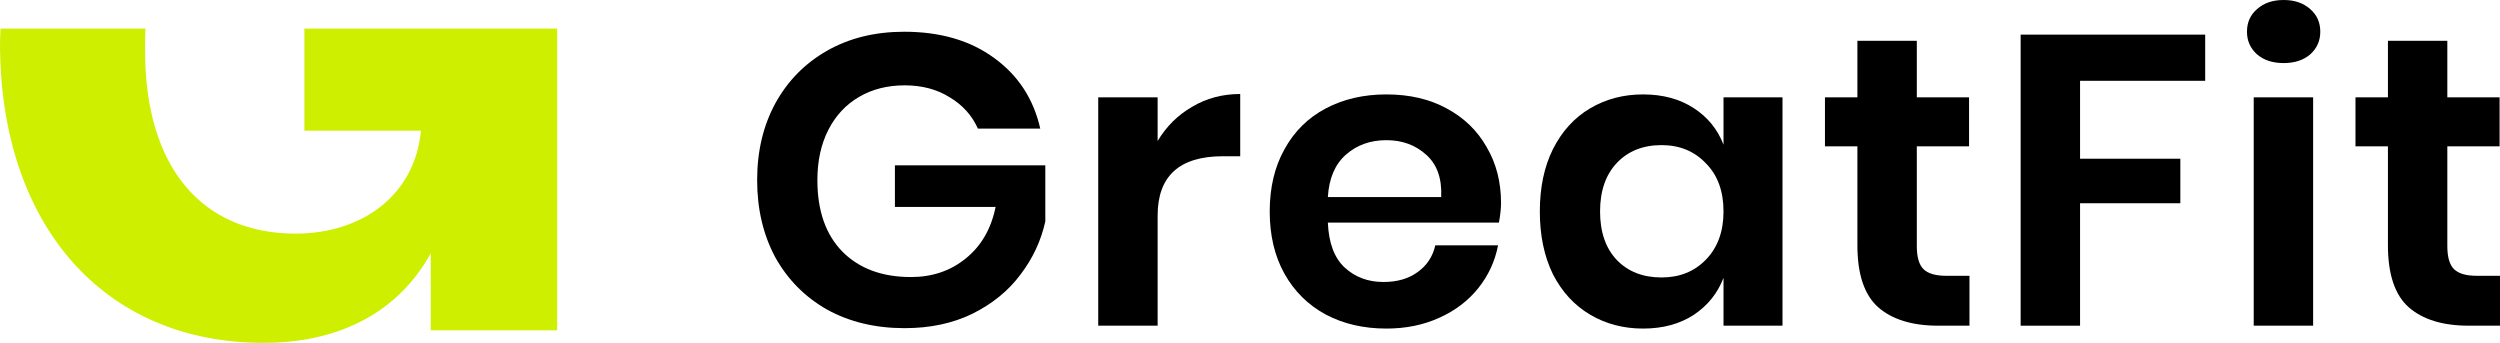 <svg xmlns="http://www.w3.org/2000/svg" width="175" height="24" viewBox="0 0 175 24" fill="none"><path d="M21.307 9.145H29.469C29.032 13.721 25.295 16.354 20.684 16.354C14.143 16.354 10.156 11.715 10.156 3.568V2.816C10.156 2.536 10.171 2.272 10.179 2.001L0.037 2.001C0.027 2.335 0 2.66 0 3.002C0 15.726 7.227 24 18.441 24C23.986 24 27.972 21.68 30.153 17.732V23.122H39V2L21.307 2V9.145Z" fill="#CEEF00"></path><path d="M63.293 2.222C65.829 2.222 67.933 2.838 69.604 4.069C71.275 5.281 72.347 6.926 72.819 9.004H68.454C68.041 8.08 67.382 7.349 66.478 6.811C65.593 6.253 64.541 5.974 63.322 5.974C62.123 5.974 61.061 6.243 60.137 6.782C59.213 7.32 58.495 8.09 57.984 9.09C57.473 10.091 57.217 11.264 57.217 12.611C57.217 14.747 57.797 16.411 58.957 17.604C60.137 18.796 61.739 19.393 63.765 19.393C65.259 19.393 66.537 18.96 67.599 18.094C68.68 17.228 69.378 16.026 69.692 14.487H62.644V11.572H73.172V15.497C72.878 16.844 72.298 18.084 71.433 19.22C70.587 20.355 69.466 21.268 68.07 21.961C66.694 22.634 65.111 22.971 63.322 22.971C61.277 22.971 59.469 22.538 57.896 21.672C56.342 20.788 55.133 19.566 54.268 18.008C53.423 16.43 53 14.631 53 12.611C53 10.591 53.423 8.802 54.268 7.243C55.133 5.666 56.342 4.435 57.896 3.55C59.449 2.665 61.248 2.222 63.293 2.222Z" fill="black"></path><path d="M81.034 9.87C81.644 8.85 82.45 8.051 83.453 7.474C84.456 6.878 85.576 6.58 86.815 6.58V10.937H85.606C82.558 10.937 81.034 12.322 81.034 15.093V22.798H76.876V6.811H81.034V9.87Z" fill="black"></path><path d="M105.072 14.198C105.072 14.602 105.022 15.064 104.924 15.583H92.95C93.009 17.007 93.403 18.056 94.13 18.729C94.858 19.402 95.762 19.739 96.843 19.739C97.807 19.739 98.603 19.508 99.232 19.046C99.881 18.585 100.294 17.959 100.471 17.171H104.865C104.649 18.287 104.187 19.287 103.479 20.172C102.771 21.057 101.857 21.75 100.736 22.25C99.635 22.75 98.406 23 97.05 23C95.457 23 94.042 22.673 92.803 22.019C91.564 21.346 90.601 20.393 89.913 19.162C89.225 17.931 88.88 16.478 88.88 14.804C88.88 13.13 89.225 11.678 89.913 10.447C90.601 9.196 91.564 8.244 92.803 7.59C94.042 6.936 95.457 6.609 97.05 6.609C98.662 6.609 100.068 6.936 101.267 7.59C102.486 8.244 103.42 9.148 104.069 10.302C104.737 11.438 105.072 12.736 105.072 14.198ZM100.884 13.794C100.943 12.486 100.589 11.495 99.822 10.822C99.075 10.149 98.151 9.812 97.05 9.812C95.929 9.812 94.985 10.149 94.219 10.822C93.452 11.495 93.029 12.486 92.95 13.794H100.884Z" fill="black"></path><path d="M115.013 6.609C116.39 6.609 117.569 6.926 118.552 7.561C119.535 8.196 120.233 9.052 120.646 10.129V6.811H124.775V22.798H120.646V19.45C120.233 20.528 119.535 21.394 118.552 22.048C117.569 22.683 116.39 23 115.013 23C113.637 23 112.398 22.673 111.297 22.019C110.196 21.365 109.331 20.422 108.702 19.191C108.092 17.94 107.788 16.478 107.788 14.804C107.788 13.13 108.092 11.678 108.702 10.447C109.331 9.196 110.196 8.244 111.297 7.59C112.398 6.936 113.637 6.609 115.013 6.609ZM116.311 10.158C115.013 10.158 113.971 10.572 113.185 11.399C112.398 12.226 112.005 13.361 112.005 14.804C112.005 16.247 112.398 17.382 113.185 18.209C113.971 19.018 115.013 19.422 116.311 19.422C117.569 19.422 118.601 19.008 119.408 18.181C120.233 17.334 120.646 16.209 120.646 14.804C120.646 13.381 120.233 12.255 119.408 11.428C118.601 10.581 117.569 10.158 116.311 10.158Z" fill="black"></path><path d="M137.863 19.306V22.798H135.681C133.852 22.798 132.446 22.365 131.463 21.499C130.5 20.634 130.018 19.191 130.018 17.171V10.245H127.747V6.811H130.018V2.857H134.177V6.811H137.834V10.245H134.177V17.228C134.177 17.998 134.334 18.537 134.648 18.844C134.963 19.152 135.494 19.306 136.241 19.306H137.863Z" fill="black"></path><path d="M154.363 2.424V5.656H145.604V11.11H152.623V14.227H145.604V22.798H141.445V2.424H154.363Z" fill="black"></path><path d="M157.288 2.222C157.288 1.568 157.524 1.039 157.996 0.635C158.468 0.212 159.087 0 159.854 0C160.621 0 161.24 0.212 161.712 0.635C162.184 1.039 162.42 1.568 162.42 2.222C162.42 2.857 162.184 3.386 161.712 3.809C161.24 4.213 160.621 4.415 159.854 4.415C159.087 4.415 158.468 4.213 157.996 3.809C157.524 3.386 157.288 2.857 157.288 2.222ZM161.919 6.811V22.798H157.76V6.811H161.919Z" fill="black"></path><path d="M175 19.306V22.798H172.818C170.989 22.798 169.583 22.365 168.6 21.499C167.637 20.634 167.155 19.191 167.155 17.171V10.245H164.884V6.811H167.155V2.857H171.313V6.811H174.971V10.245H171.313V17.228C171.313 17.998 171.471 18.537 171.785 18.844C172.1 19.152 172.631 19.306 173.378 19.306H175Z" fill="black"></path></svg>